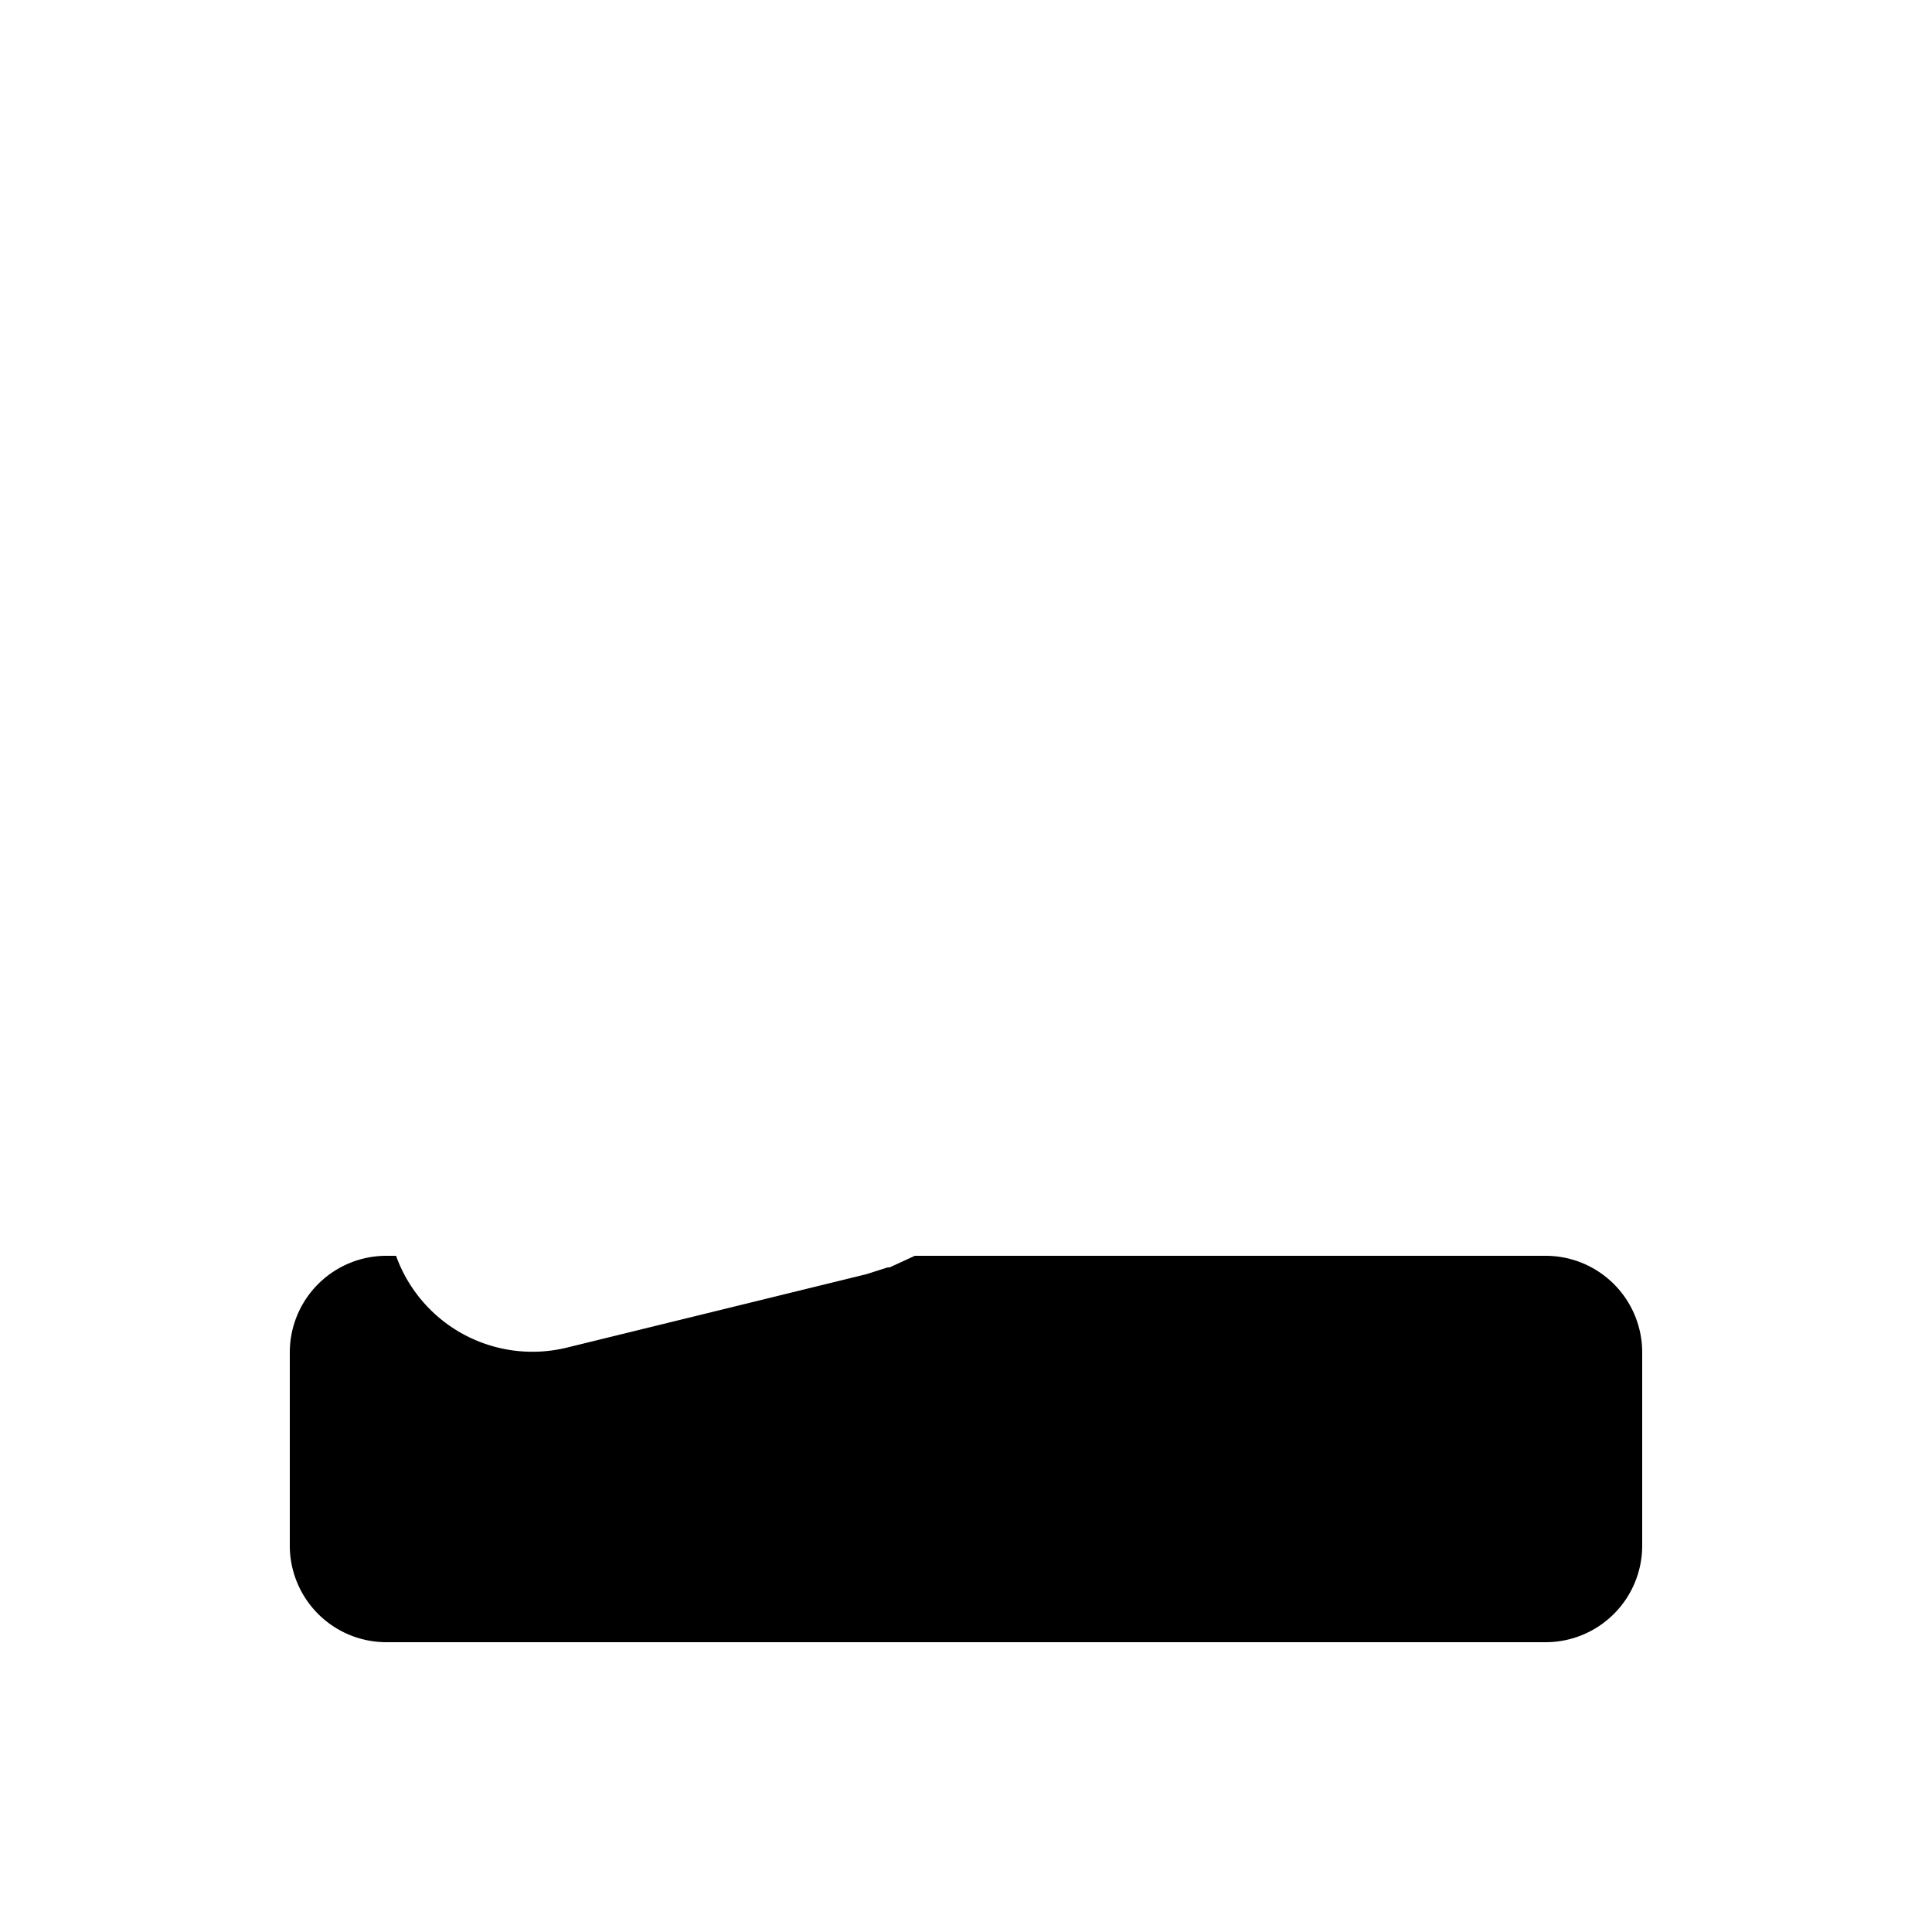 <svg width="20" height="20" viewBox="0 0 20 20" xmlns="http://www.w3.org/2000/svg"><path d="M4.1 13a1.5 1.5 0 0 0 1.77.95l3.1-.76.22-.07h.02l.26-.12H16a1 1 0 0 1 1 1v2a1 1 0 0 1-1 1H4a1 1 0 0 1-1-1v-2a1 1 0 0 1 1-1h.1Z"/></svg>